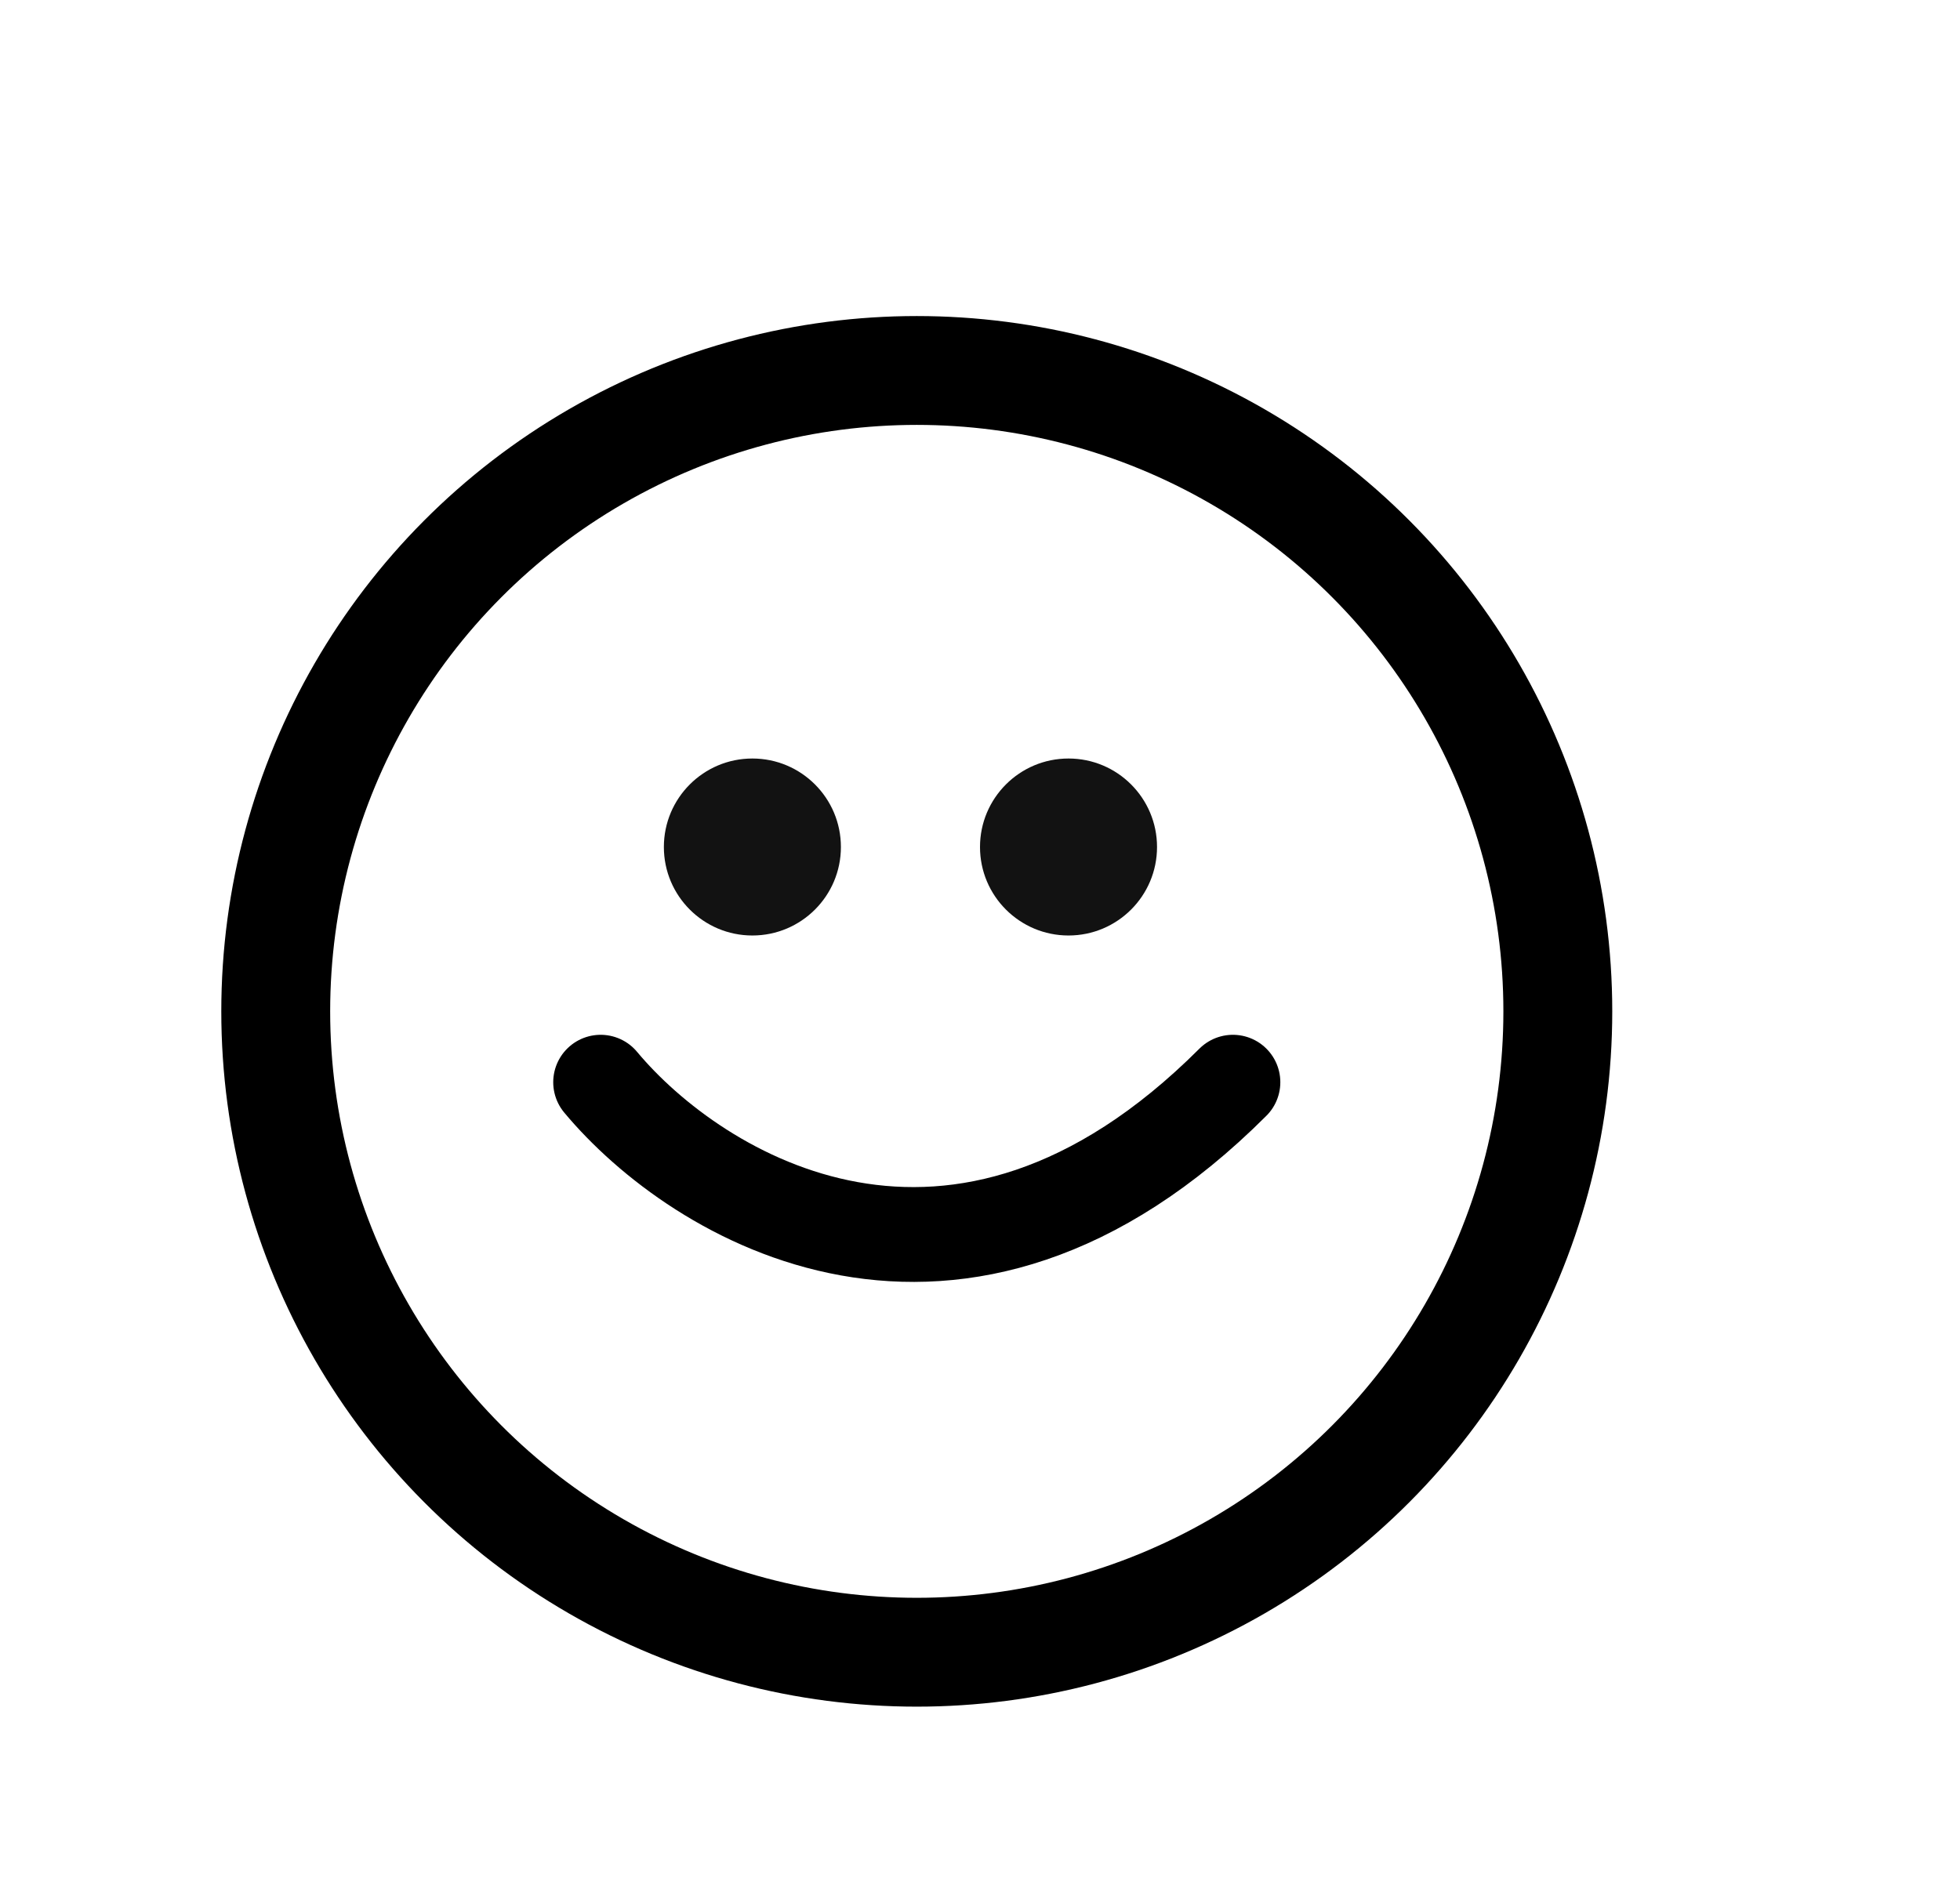 <?xml version="1.0" encoding="utf-8"?>
<svg xmlns="http://www.w3.org/2000/svg" fill="none" height="30" viewBox="0 0 31 30" width="31">
<circle cx="14.5" cy="16" r="10.139" stroke="black" stroke-width="1.722"/>
<circle cx="16.9" cy="13.4" fill="#121212" r="1.4"/>
<circle cx="11.9" cy="13.4" fill="#121212" r="1.4"/>
<path d="M9.5 17.121C11.015 18.939 15.136 21.485 19.5 17.121" stroke="black" stroke-linecap="round" stroke-width="1.5"/>
</svg>
